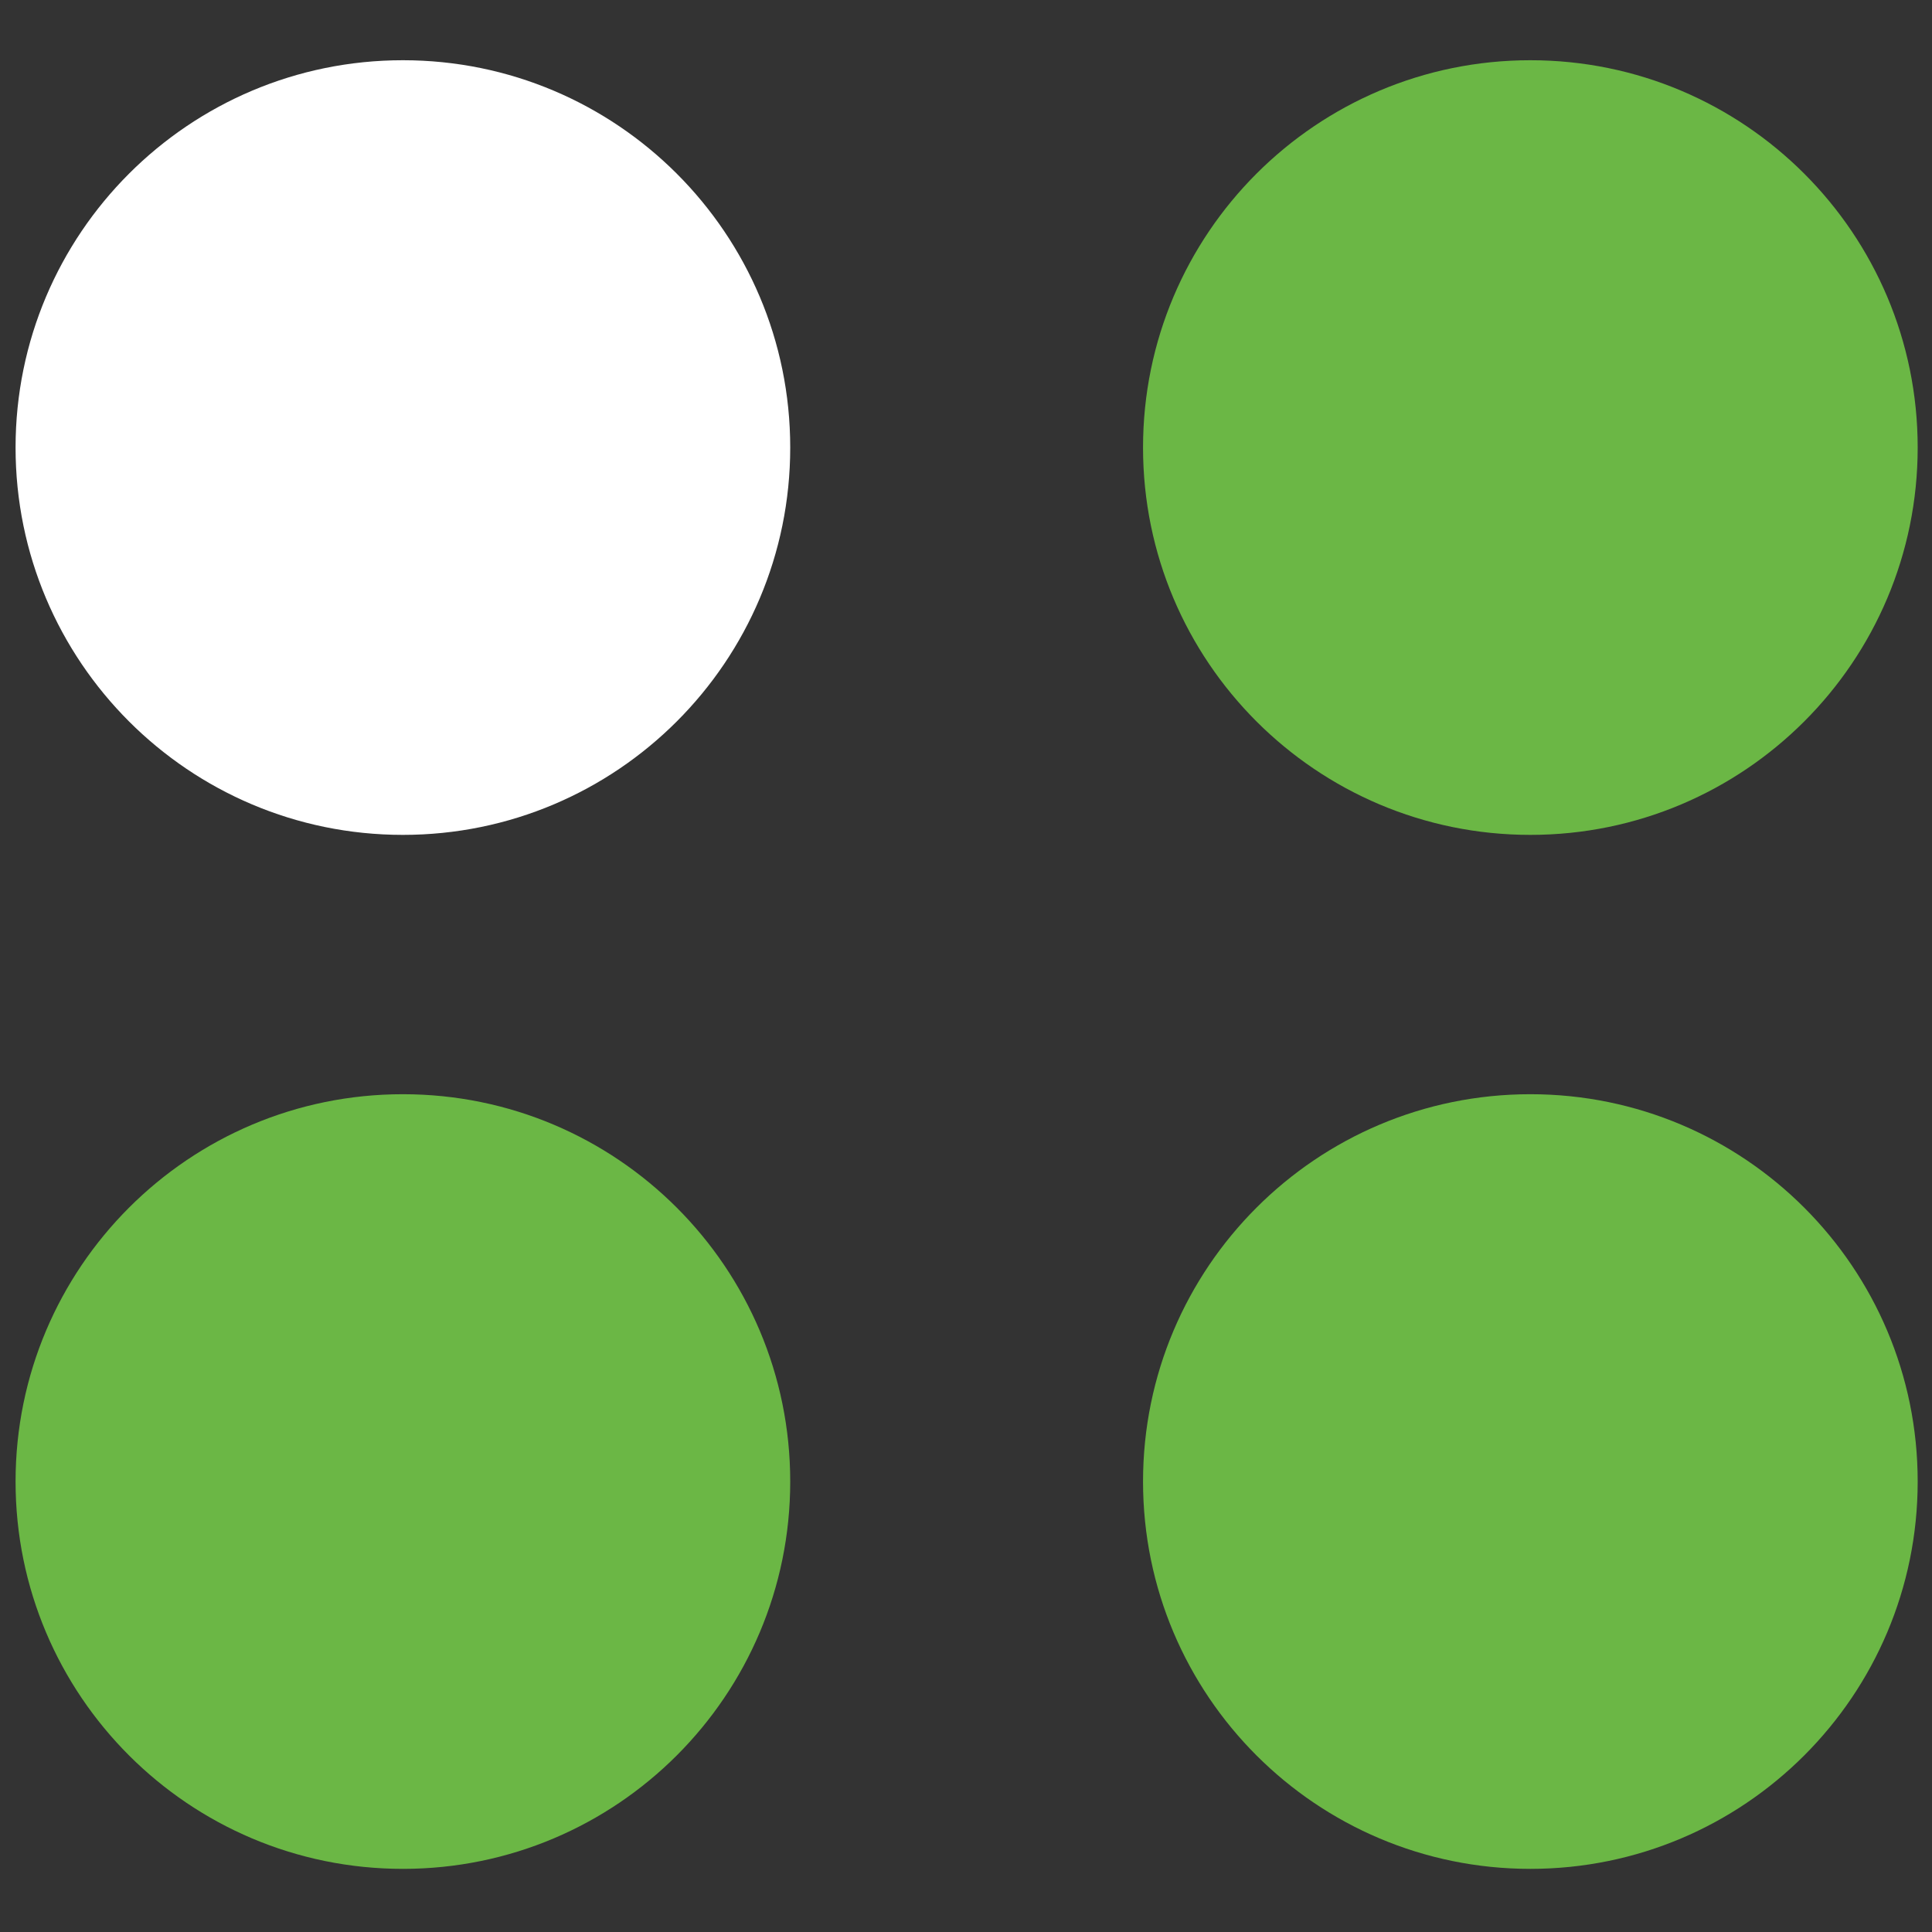 <svg xmlns="http://www.w3.org/2000/svg" xmlns:xlink="http://www.w3.org/1999/xlink" width="1080" zoomAndPan="magnify" viewBox="0 0 810 810" height="1080" preserveAspectRatio="xMidYMid meet" version="1.0"><rect x="0" y="0" width="810" height="810" fill="#333333" stroke="none"/><defs><clipPath id="a888d253ed"><path d="M 479.223 25.25 L 804 25.25 L 804 350.027 L 479.223 350.027 Z M 479.223 25.25 " clip-rule="nonzero"/></clipPath><clipPath id="614db6414d"><path d="M 641.613 25.25 C 551.926 25.25 479.223 97.953 479.223 187.637 C 479.223 277.324 551.926 350.027 641.613 350.027 C 731.297 350.027 804 277.324 804 187.637 C 804 97.953 731.297 25.25 641.613 25.25 Z M 641.613 25.25 " clip-rule="nonzero"/></clipPath><clipPath id="9db9048a7b"><path d="M 479.223 458.754 L 804 458.754 L 804 783.531 L 479.223 783.531 Z M 479.223 458.754 " clip-rule="nonzero"/></clipPath><clipPath id="7344ba990d"><path d="M 641.613 458.754 C 551.926 458.754 479.223 531.457 479.223 621.145 C 479.223 710.828 551.926 783.531 641.613 783.531 C 731.297 783.531 804 710.828 804 621.145 C 804 531.457 731.297 458.754 641.613 458.754 Z M 641.613 458.754 " clip-rule="nonzero"/></clipPath><clipPath id="7b2ce8b85b"><path d="M 6.527 25.25 L 331.305 25.25 L 331.305 350.027 L 6.527 350.027 Z M 6.527 25.25 " clip-rule="nonzero"/></clipPath><clipPath id="b26fcaef44"><path d="M 168.918 25.25 C 79.23 25.25 6.527 97.953 6.527 187.637 C 6.527 277.324 79.23 350.027 168.918 350.027 C 258.602 350.027 331.305 277.324 331.305 187.637 C 331.305 97.953 258.602 25.25 168.918 25.25 Z M 168.918 25.25 " clip-rule="nonzero"/></clipPath><clipPath id="edef1ef351"><path d="M 6.527 458.754 L 331.305 458.754 L 331.305 783.531 L 6.527 783.531 Z M 6.527 458.754 " clip-rule="nonzero"/></clipPath><clipPath id="8ca1499c2f"><path d="M 168.918 458.754 C 79.23 458.754 6.527 531.457 6.527 621.145 C 6.527 710.828 79.23 783.531 168.918 783.531 C 258.602 783.531 331.305 710.828 331.305 621.145 C 331.305 531.457 258.602 458.754 168.918 458.754 Z M 168.918 458.754 " clip-rule="nonzero"/></clipPath></defs><g clip-path="url(#a888d253ed)"><g clip-path="url(#614db6414d)"><path fill="#6bb745" d="M 479.223 25.25 L 804 25.25 L 804 350.027 L 479.223 350.027 Z M 479.223 25.25 " fill-opacity="1" fill-rule="nonzero"/></g></g><g clip-path="url(#9db9048a7b)"><g clip-path="url(#7344ba990d)"><path fill="#6bb745" d="M 479.223 458.754 L 804 458.754 L 804 783.531 L 479.223 783.531 Z M 479.223 458.754 " fill-opacity="1" fill-rule="nonzero"/></g></g><g clip-path="url(#7b2ce8b85b)"><g clip-path="url(#b26fcaef44)"><path fill="#ffffff" d="M 6.527 25.25 L 331.305 25.25 L 331.305 350.027 L 6.527 350.027 Z M 6.527 25.25 " fill-opacity="1" fill-rule="nonzero"/></g></g><g clip-path="url(#edef1ef351)"><g clip-path="url(#8ca1499c2f)"><path fill="#6bb745" d="M 6.527 458.754 L 331.305 458.754 L 331.305 783.531 L 6.527 783.531 Z M 6.527 458.754 " fill-opacity="1" fill-rule="nonzero"/></g></g></svg>